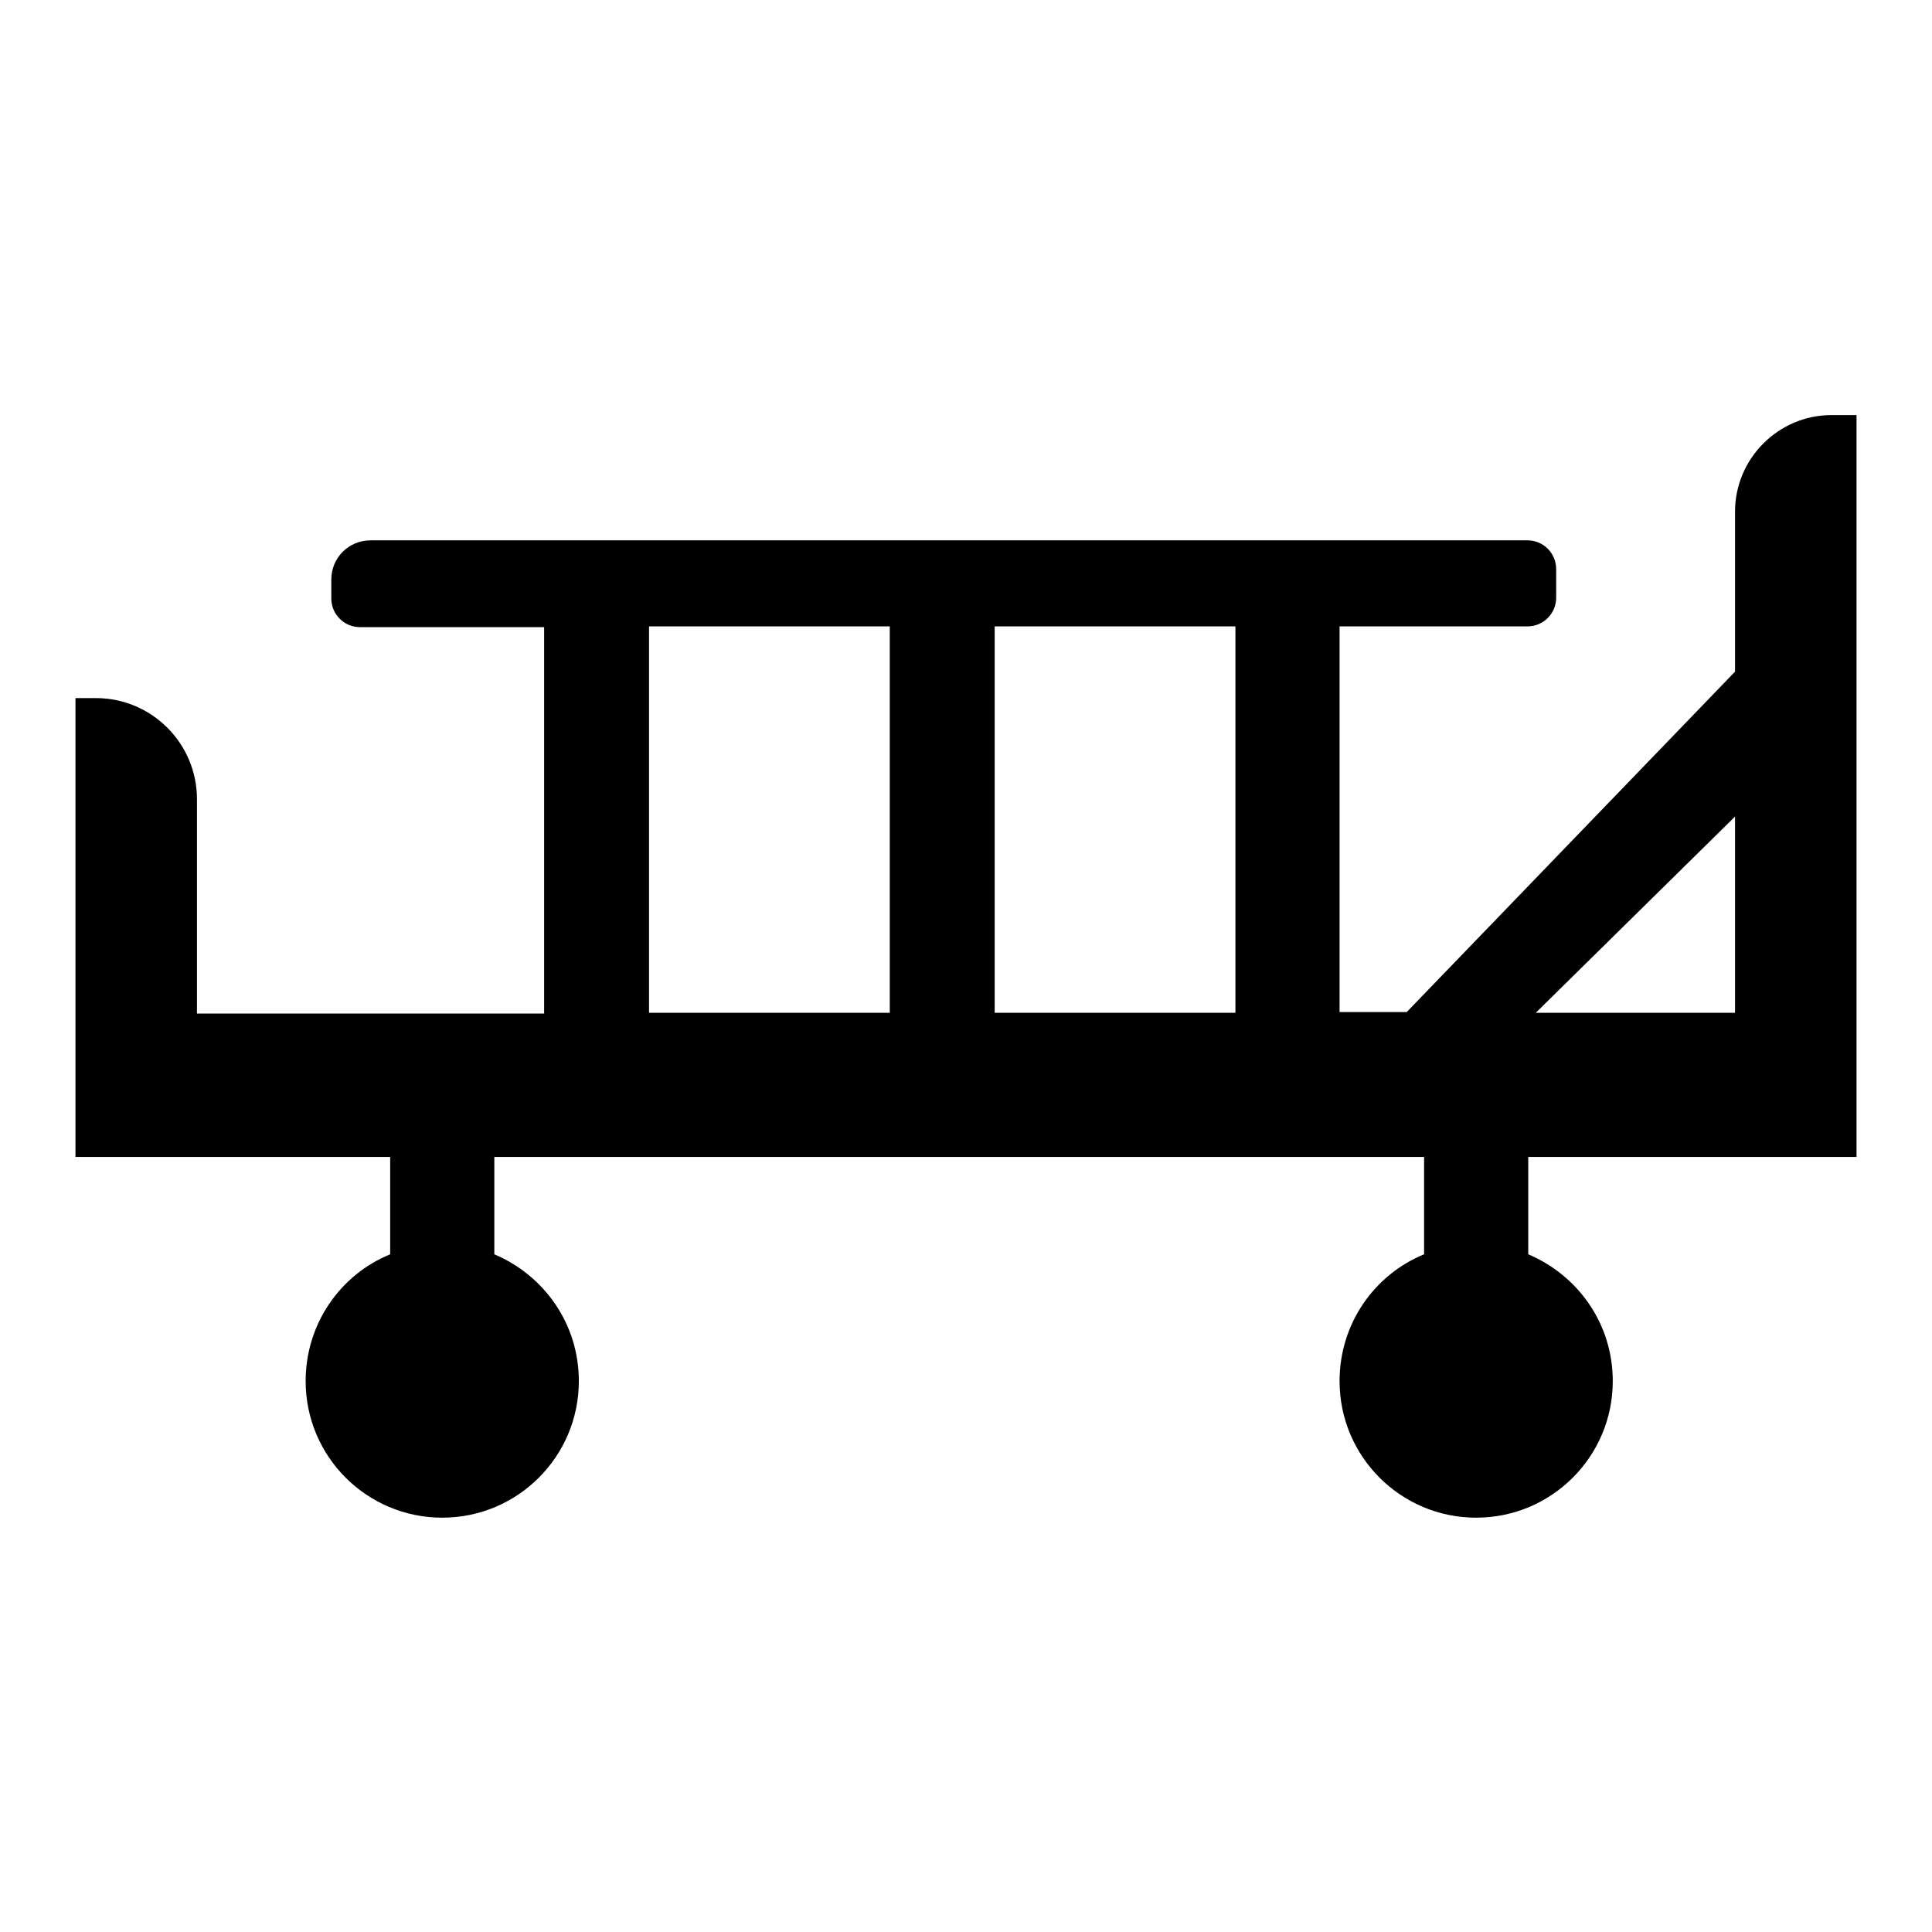 <?xml version="1.0" encoding="utf-8"?>
<!-- Svg Vector Icons : http://www.onlinewebfonts.com/icon -->
<!DOCTYPE svg PUBLIC "-//W3C//DTD SVG 1.1//EN" "http://www.w3.org/Graphics/SVG/1.1/DTD/svg11.dtd">
<svg version="1.1" xmlns="http://www.w3.org/2000/svg" xmlns:xlink="http://www.w3.org/1999/xlink" x="0px" y="0px" viewBox="0 0 256 256" enable-background="new 0 0 256 256" xml:space="preserve">
<g> <path fill="#000000" d="M242.7,55c-7.1,0-12.8,5.8-12.8,12.8v21.2l-43.5,45.1h-8.9V83h24.9c2.1,0,3.8-1.7,3.8-3.8v-3.8 c0-2.1-1.7-3.8-3.8-3.8H49.1c-2.9,0-5.2,2.3-5.2,5.2v2.5c0,2.1,1.7,3.8,3.8,3.8h24.4v51.2h-46v-28.4c0-7.4-6-13.4-13.4-13.4H10 v60.8h41.7v12.9c-6.6,2.7-11.2,9.2-11.2,16.8c0,10,8.1,18.1,18.1,18.1s18.1-8.1,18.1-18.1c0-7.6-4.6-14-11.2-16.8v-12.9h123.2v12.9 c-6.6,2.7-11.2,9.2-11.2,16.8c0,10,8.1,18.1,18.1,18.1c10,0,18.1-8.1,18.1-18.1c0-7.6-4.6-14-11.2-16.8v-12.9H246V55H242.7z  M163.7,83v51.2h-31.9V83H163.7L163.7,83z M86,83h31.9v51.2H86V83z M203.5,134.2l26.4-26v26H203.5z"/></g>
</svg>
